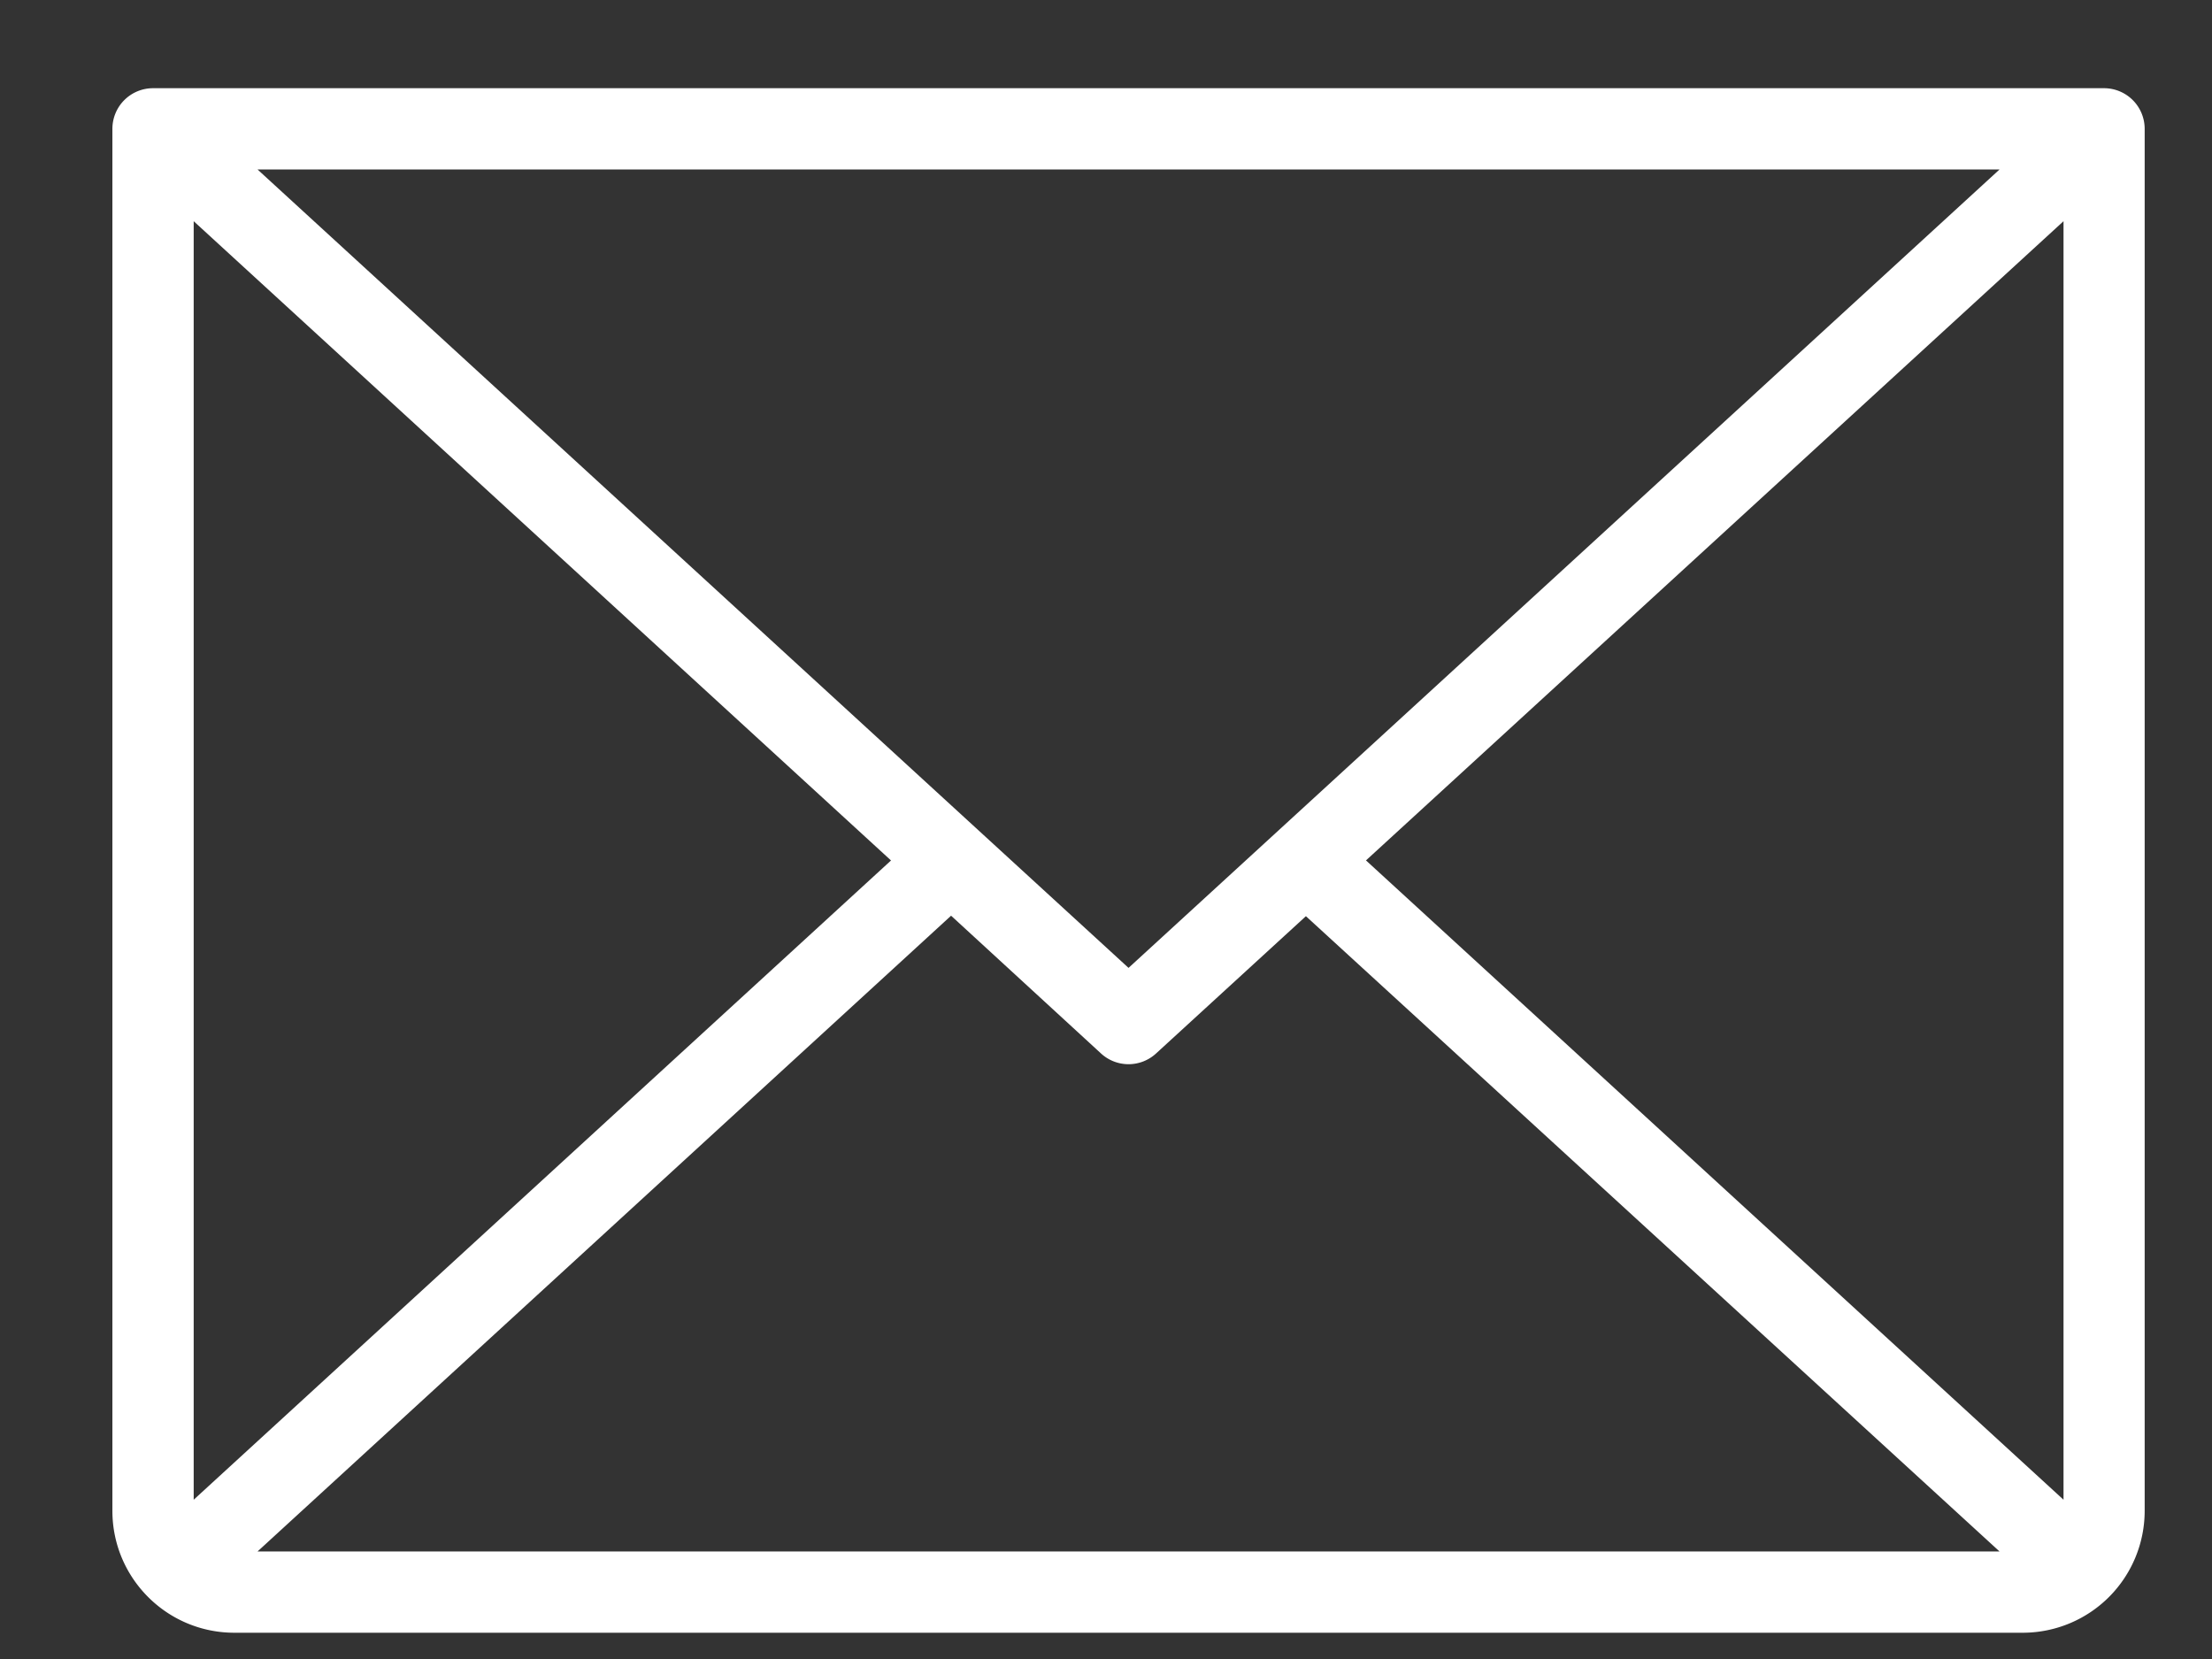 <svg xmlns="http://www.w3.org/2000/svg" width="16" height="12" fill="none"><rect width="100%" height="100%" fill="#333333" stroke="none"/><path fill="#fff" d="M15.219.638H1.107a.294.294 0 0 0-.294.294v9.996c0 .487.395.882.882.882h12.936a.882.882 0 0 0 .882-.882V.932a.294.294 0 0 0-.294-.294ZM8.163 7.001l-6.3-5.775h12.6l-6.3 5.775Zm-1.718-.777-5.044 4.624V1.6l5.044 4.624Zm.435.4 1.085.997a.294.294 0 0 0 .396 0l1.085-.994 5.017 4.595h-12.6L6.88 6.623Zm3-.4L14.926 1.6v9.248L9.881 6.224Z"/></svg>
